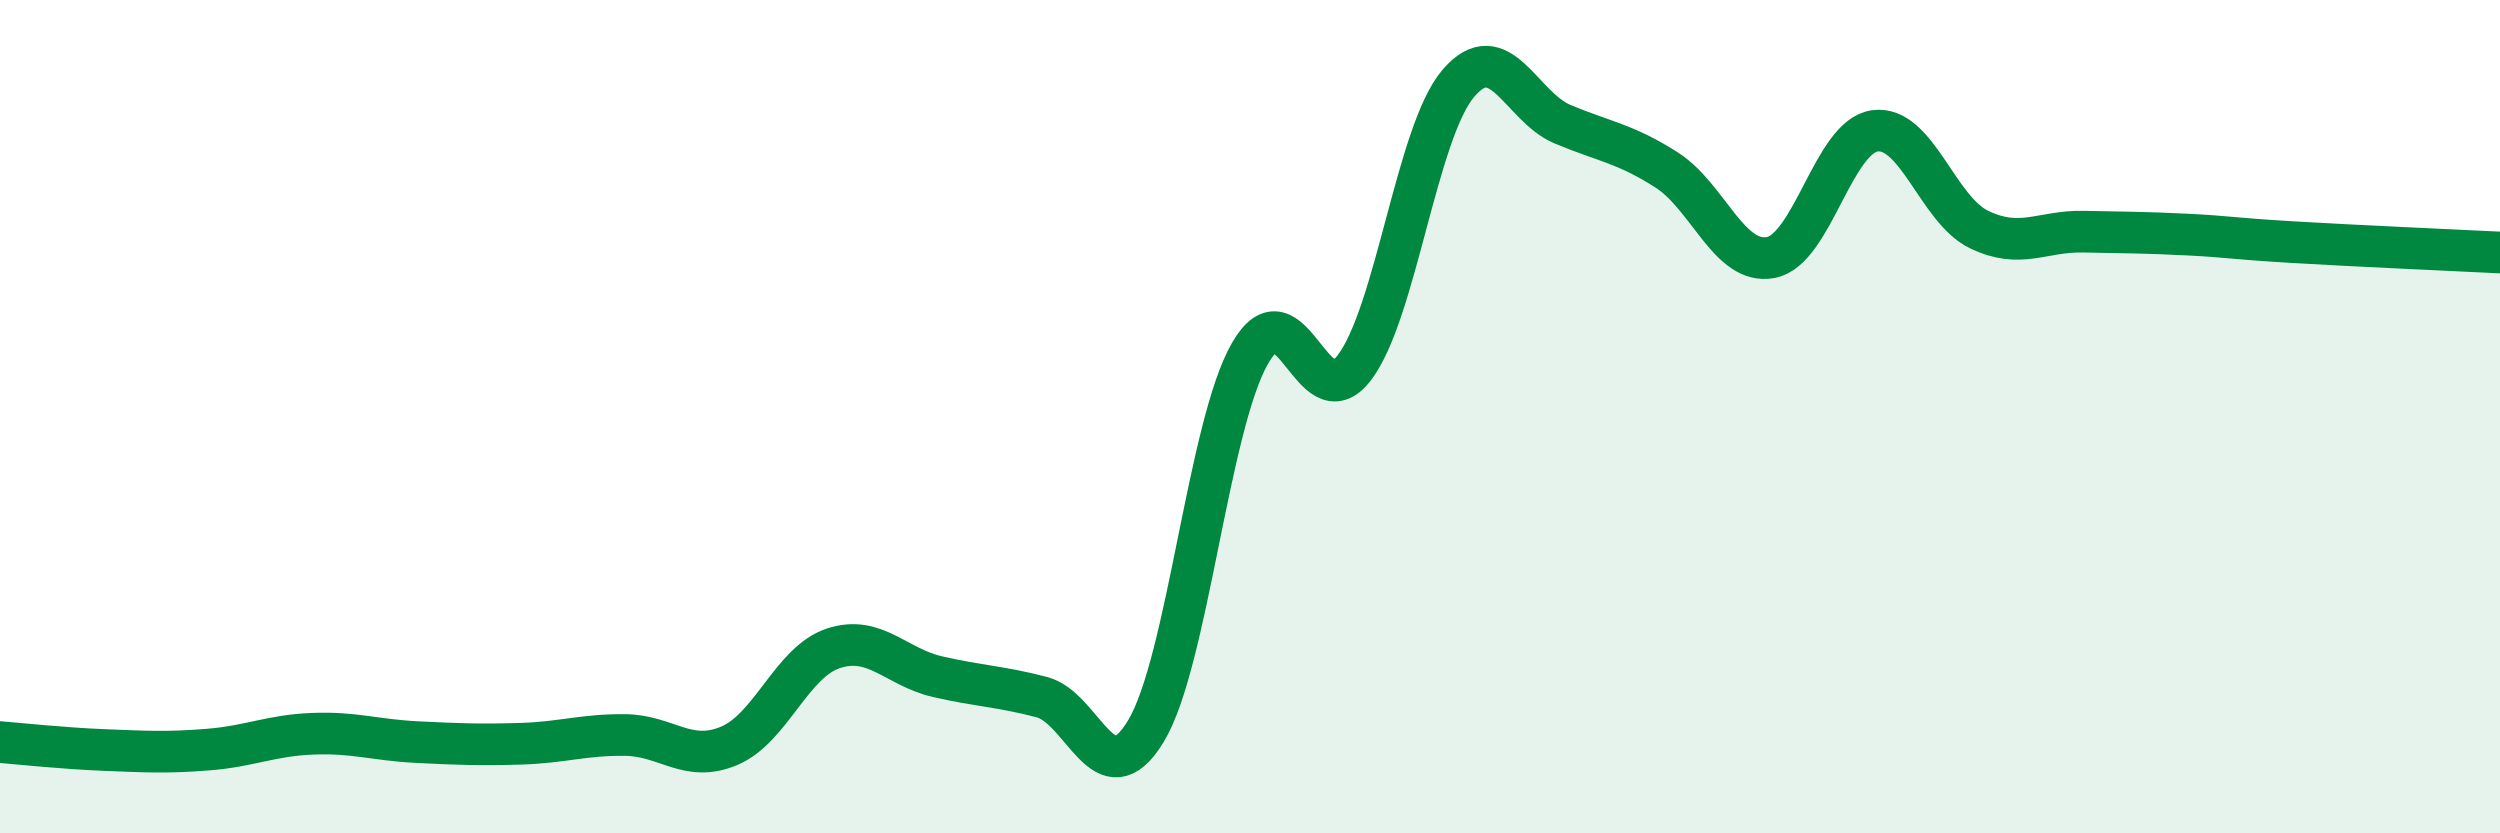 
    <svg width="60" height="20" viewBox="0 0 60 20" xmlns="http://www.w3.org/2000/svg">
      <path
        d="M 0,17.81 C 0.5,17.85 1.5,17.96 2.5,18 C 3.5,18.04 4,18.07 5,17.99 C 6,17.91 6.5,17.65 7.5,17.61 C 8.5,17.57 9,17.76 10,17.81 C 11,17.86 11.5,17.88 12.5,17.85 C 13.5,17.82 14,17.63 15,17.64 C 16,17.65 16.5,18.32 17.5,17.9 C 18.5,17.48 19,15.89 20,15.56 C 21,15.23 21.5,16.01 22.5,16.24 C 23.5,16.47 24,16.47 25,16.73 C 26,16.99 26.5,19.2 27.5,17.55 C 28.5,15.9 29,10.22 30,8.48 C 31,6.74 31.5,10.13 32.5,8.83 C 33.5,7.53 34,3.17 35,2 C 36,0.83 36.5,2.56 37.5,2.98 C 38.5,3.4 39,3.44 40,4.08 C 41,4.72 41.5,6.37 42.5,6.18 C 43.5,5.99 44,3.27 45,3.14 C 46,3.01 46.5,5.03 47.5,5.51 C 48.5,5.99 49,5.54 50,5.56 C 51,5.58 51.5,5.58 52.5,5.63 C 53.5,5.68 53.5,5.72 55,5.81 C 56.5,5.9 59,6.01 60,6.06L60 20L0 20Z"
        fill="#008740"
        opacity="0.1"
        stroke-linecap="round"
        stroke-linejoin="round"
      />
      <path
        d="M 0,17.81 C 0.5,17.85 1.5,17.96 2.5,18 C 3.5,18.04 4,18.07 5,17.99 C 6,17.91 6.5,17.65 7.5,17.61 C 8.5,17.57 9,17.76 10,17.81 C 11,17.86 11.5,17.88 12.5,17.85 C 13.5,17.82 14,17.63 15,17.64 C 16,17.65 16.5,18.32 17.5,17.9 C 18.5,17.48 19,15.89 20,15.56 C 21,15.23 21.5,16.01 22.5,16.24 C 23.5,16.47 24,16.47 25,16.73 C 26,16.99 26.5,19.2 27.5,17.55 C 28.5,15.9 29,10.22 30,8.48 C 31,6.74 31.5,10.13 32.5,8.83 C 33.5,7.53 34,3.17 35,2 C 36,0.83 36.5,2.56 37.5,2.98 C 38.5,3.4 39,3.44 40,4.08 C 41,4.72 41.5,6.37 42.5,6.18 C 43.5,5.99 44,3.27 45,3.14 C 46,3.01 46.5,5.03 47.5,5.51 C 48.5,5.99 49,5.54 50,5.56 C 51,5.58 51.5,5.58 52.5,5.63 C 53.5,5.68 53.5,5.72 55,5.81 C 56.5,5.9 59,6.01 60,6.06"
        stroke="#008740"
        stroke-width="1"
        fill="none"
        stroke-linecap="round"
        stroke-linejoin="round"
      />
    </svg>
  